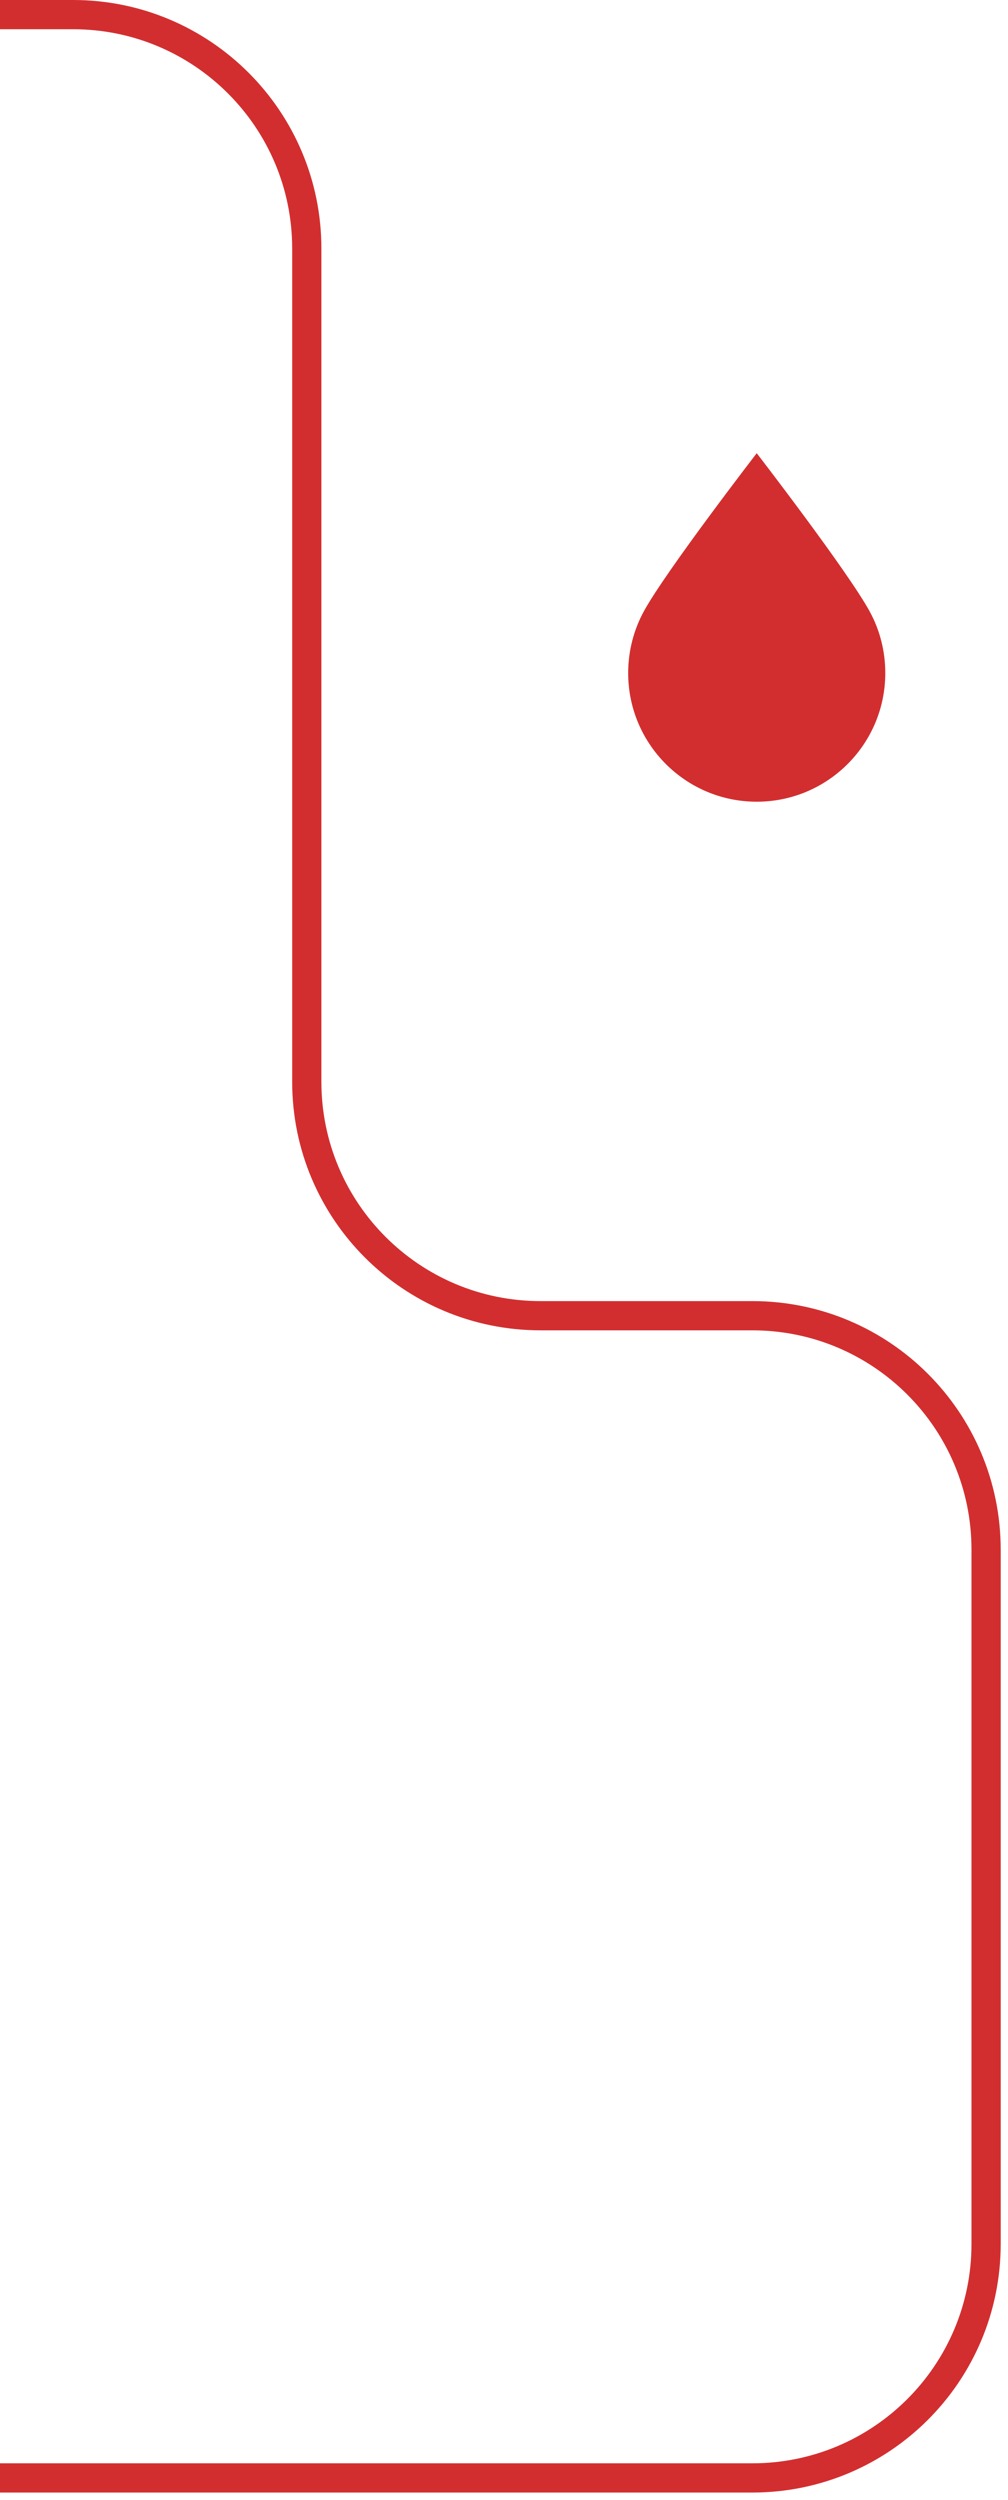 <svg aria-hidden="true" focusable="false" width="69" height="171" viewBox="0 0 69 171" fill="none" xmlns="http://www.w3.org/2000/svg">
<path d="M43 46.04C43 50.9 46.94 54.84 51.8 54.84C56.66 54.84 60.6 50.9 60.6 46.04C60.6 44.52 60.22 43.09 59.54 41.84C58.05 39.1 51.8 31 51.8 31C51.8 31 45.56 39.09 44.07 41.82C43.39 43.07 43 44.51 43 46.04Z" fill="#D32E2F"/>
<path d="M0 169.5H51.5C60.337 169.5 67.5 162.337 67.5 153.5V106C67.5 97.163 60.337 90 51.5 90H37C28.163 90 21 82.837 21 74V17C21 8.163 13.837 1 5 1H0" stroke="#D32E2F" stroke-width="2"/>
</svg>
